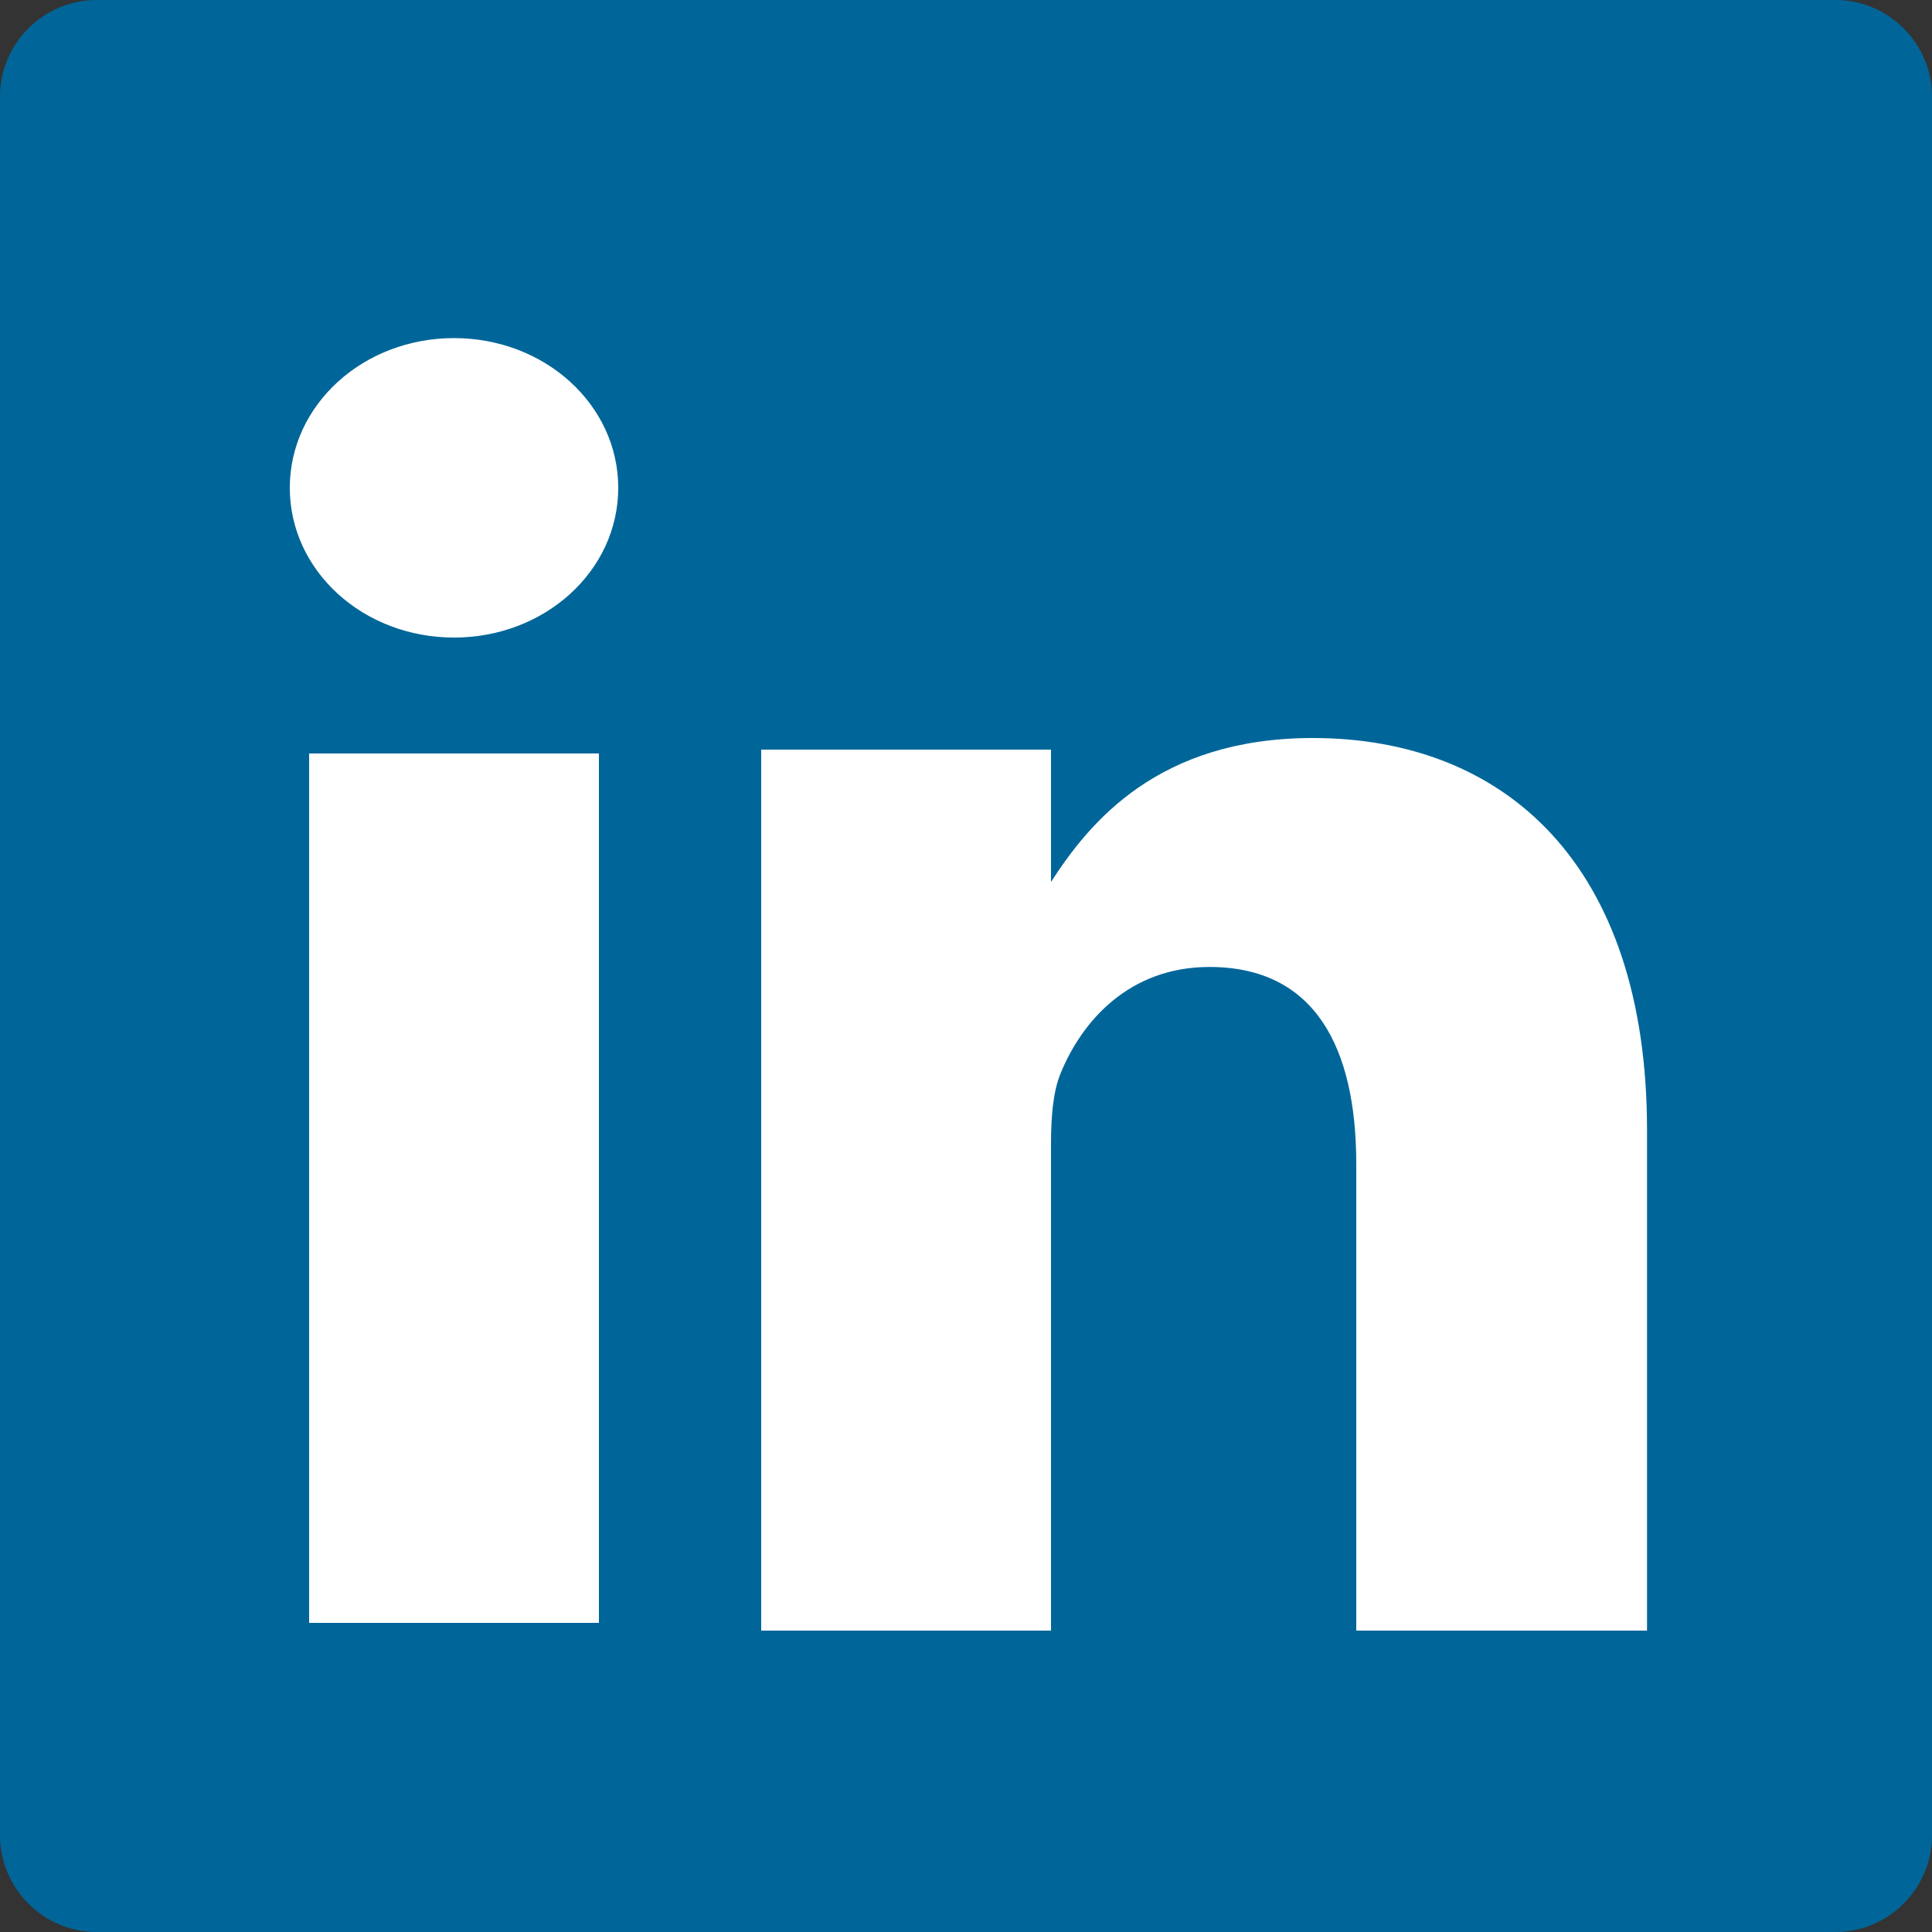<svg xmlns="http://www.w3.org/2000/svg" viewBox="0 0 200 200">

	<rect x="0" y="0" width="200" height="200" fill="#333333" stroke="none"/>

	<rect fill="#FFFFFF" x="20" y="20" width="160" height="160" />
	<path fill="#006699" d="M190,0H10C4.5,0,0,4.5,0,10v180c0,5.5,4.5,10,10,10h180c5.5,0,10-4.5,10-10V10C200,4.5,195.5,0,190,0z M62,168H32V78h30V168z M47,66c-9.4,0-17-6.9-17-15.5S37.6,35,47,35s17,6.9,17,15.5S56.4,66,47,66z M170.5,168.8L170.5,168.8h-30.1v-48.3c0-12.1-4.3-20.4-15.2-20.4c-8.3,0-13.2,5.6-15.4,11c-0.8,1.9-1,4.6-1,7.3v50.4h-30c0,0,0-82.9,0-91.2h30v13.7c4-6.2,11.1-14.9,27.1-14.9c19.7,0,34.6,12.9,34.6,40.6V168.8z" />
</svg>